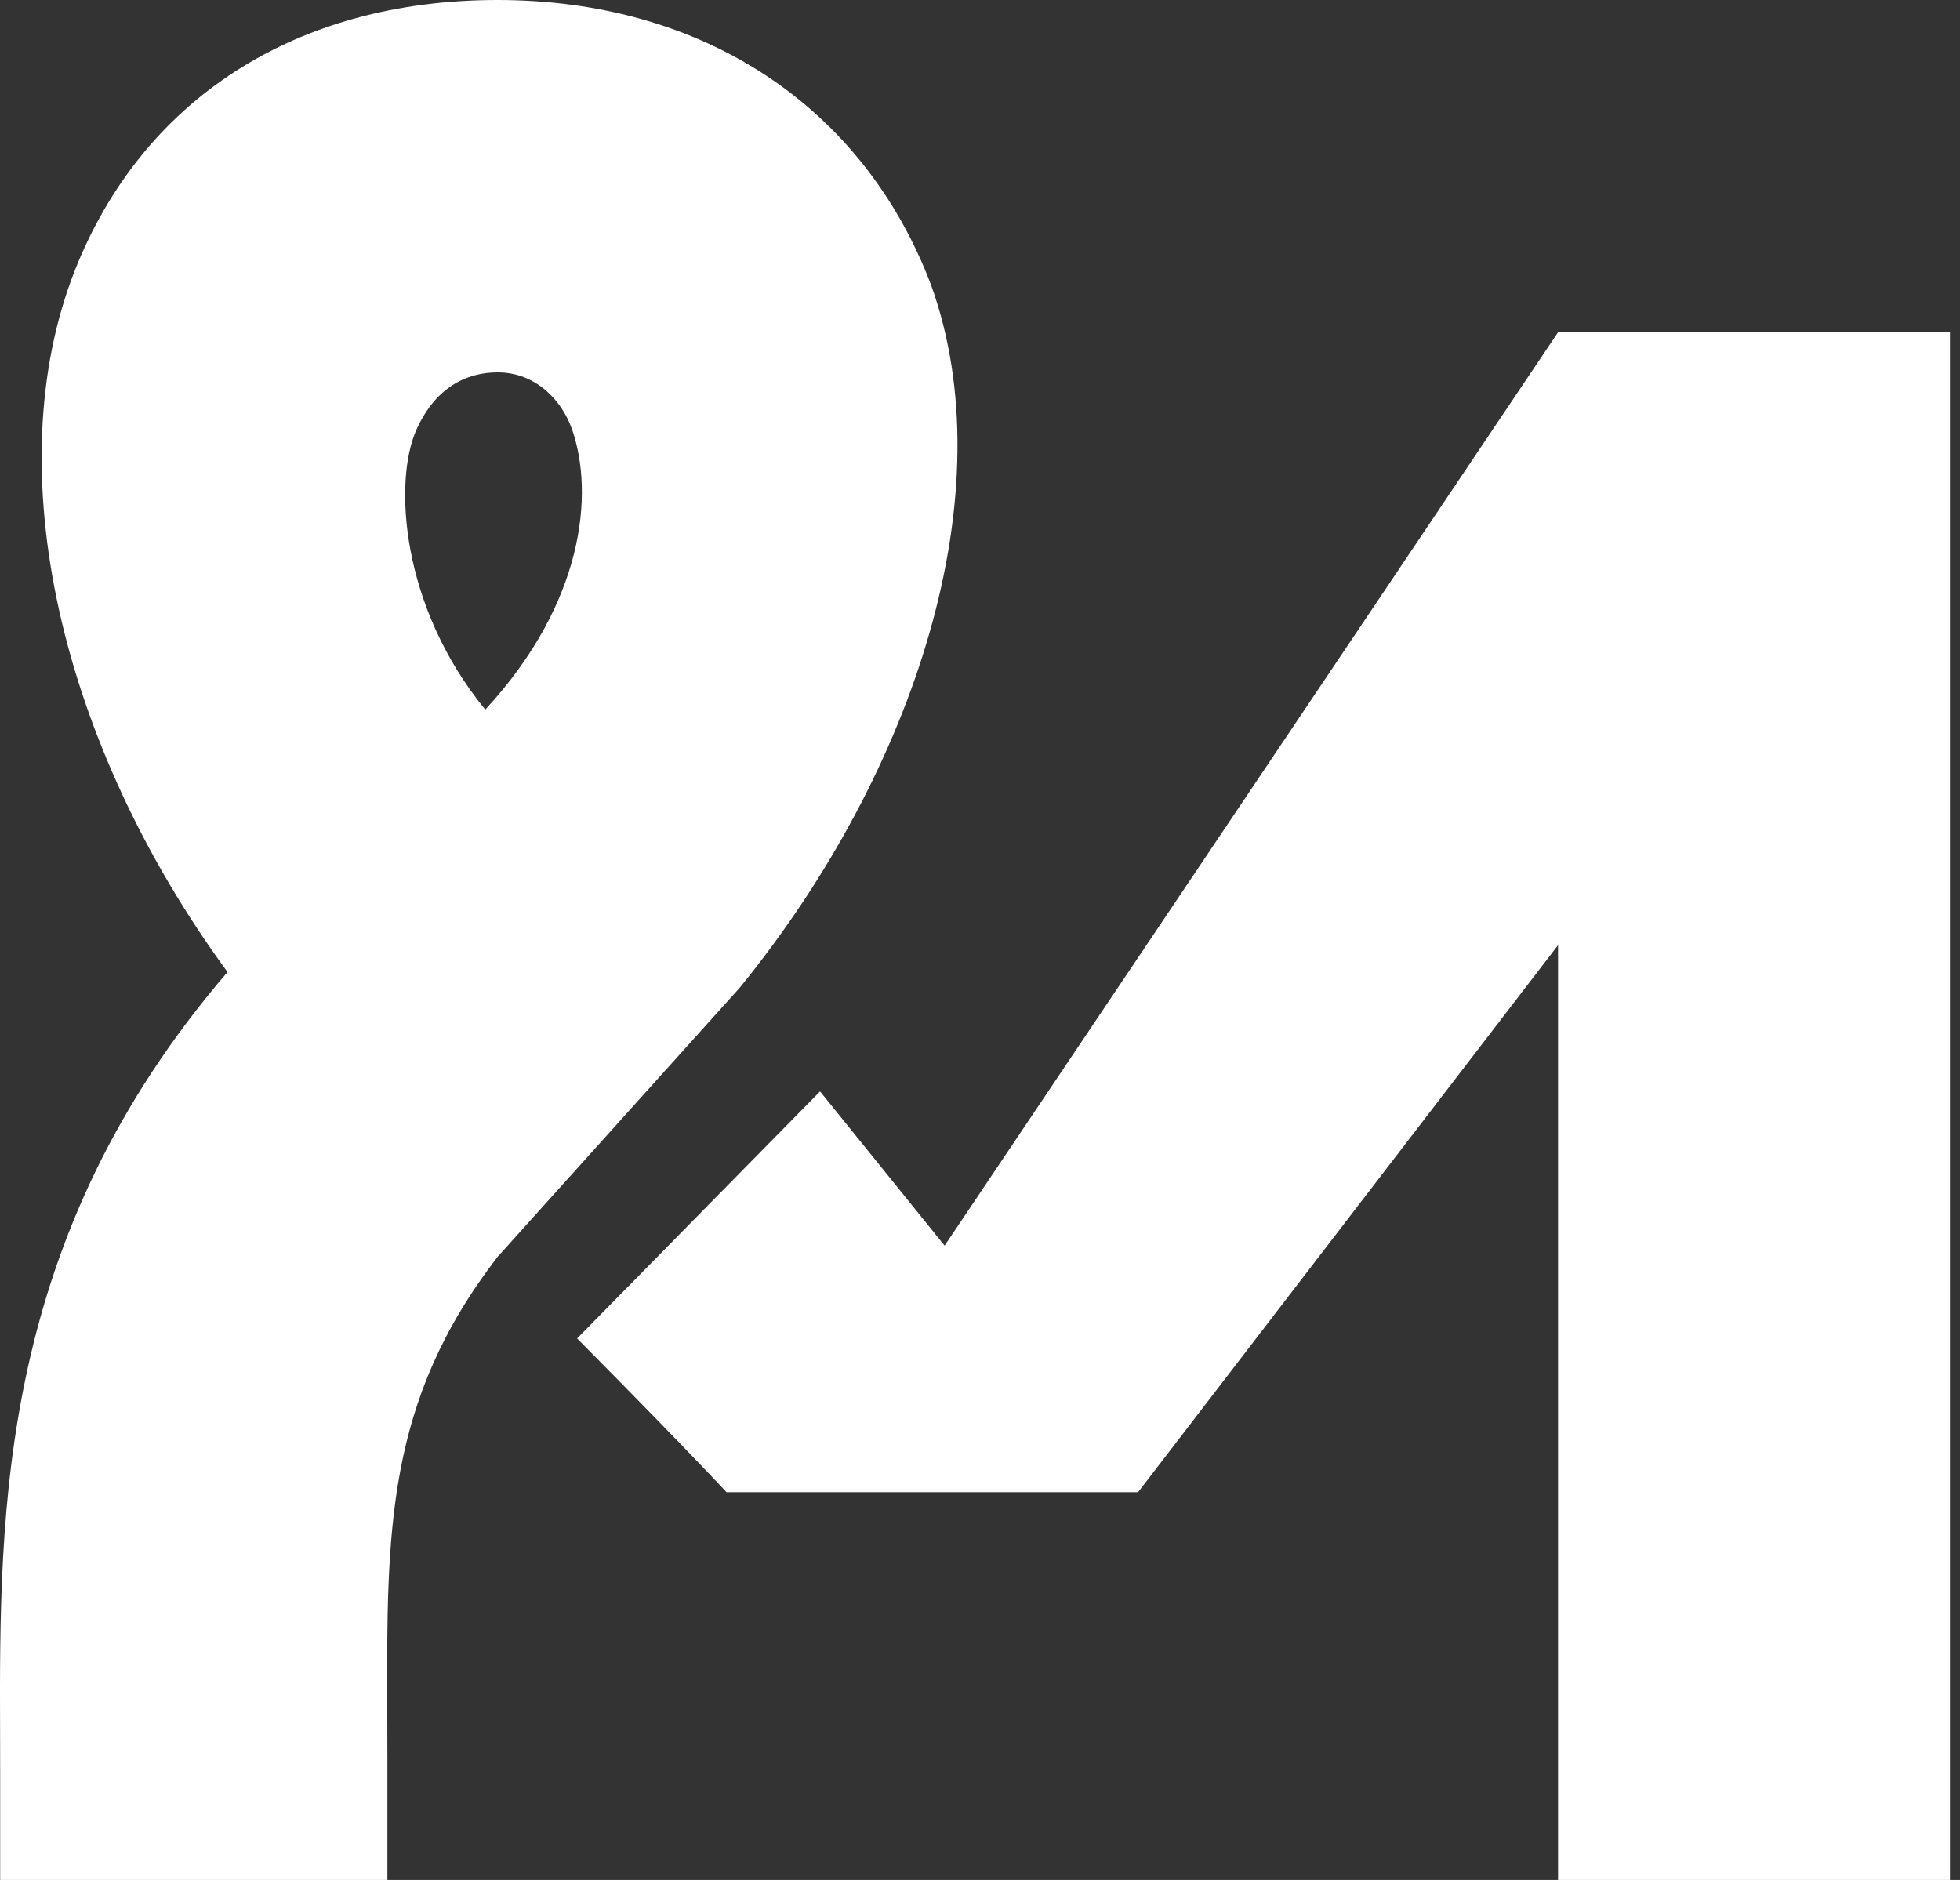 <svg width="98" height="94" viewBox="0 0 98 94" fill="none" xmlns="http://www.w3.org/2000/svg">
<rect x="0" y="0" width="98" height="94" fill="#333333" stroke="none"/>
<path fill-rule="evenodd" clip-rule="evenodd" d="M0.008 94H19.37V87.947L19.364 85.623C19.327 76.534 19.301 70.077 24.879 62.844L36.99 49.383C45.852 38.488 50.273 24.544 46.55 14.242C43.176 5.342 35.182 0 24.879 0C14.752 0 7.114 4.985 3.738 13.531C-0.171 23.5 3.026 37.209 11.376 48.602C-0.077 61.937 -0.032 75.453 0.004 86.662V86.665L0.008 88.481V94H0.008ZM20.82 21.486C21.629 19.67 23.019 18.62 24.89 18.62C26.761 18.62 28.091 19.987 28.608 21.486C29.709 24.675 29.21 30.127 24.264 35.481C20.042 30.332 19.666 24.076 20.82 21.486Z" fill="white"/>
<path d="M41.003 54.571L28.856 66.923C32.15 70.247 34.251 72.421 35.57 73.809C35.859 74.113 36.111 74.379 36.328 74.611H56.903L77.902 47.258V94H97.498V16.614H77.902L47.231 62.283C45.113 59.658 42.861 56.871 41.003 54.571Z" fill="white"/>
</svg>
